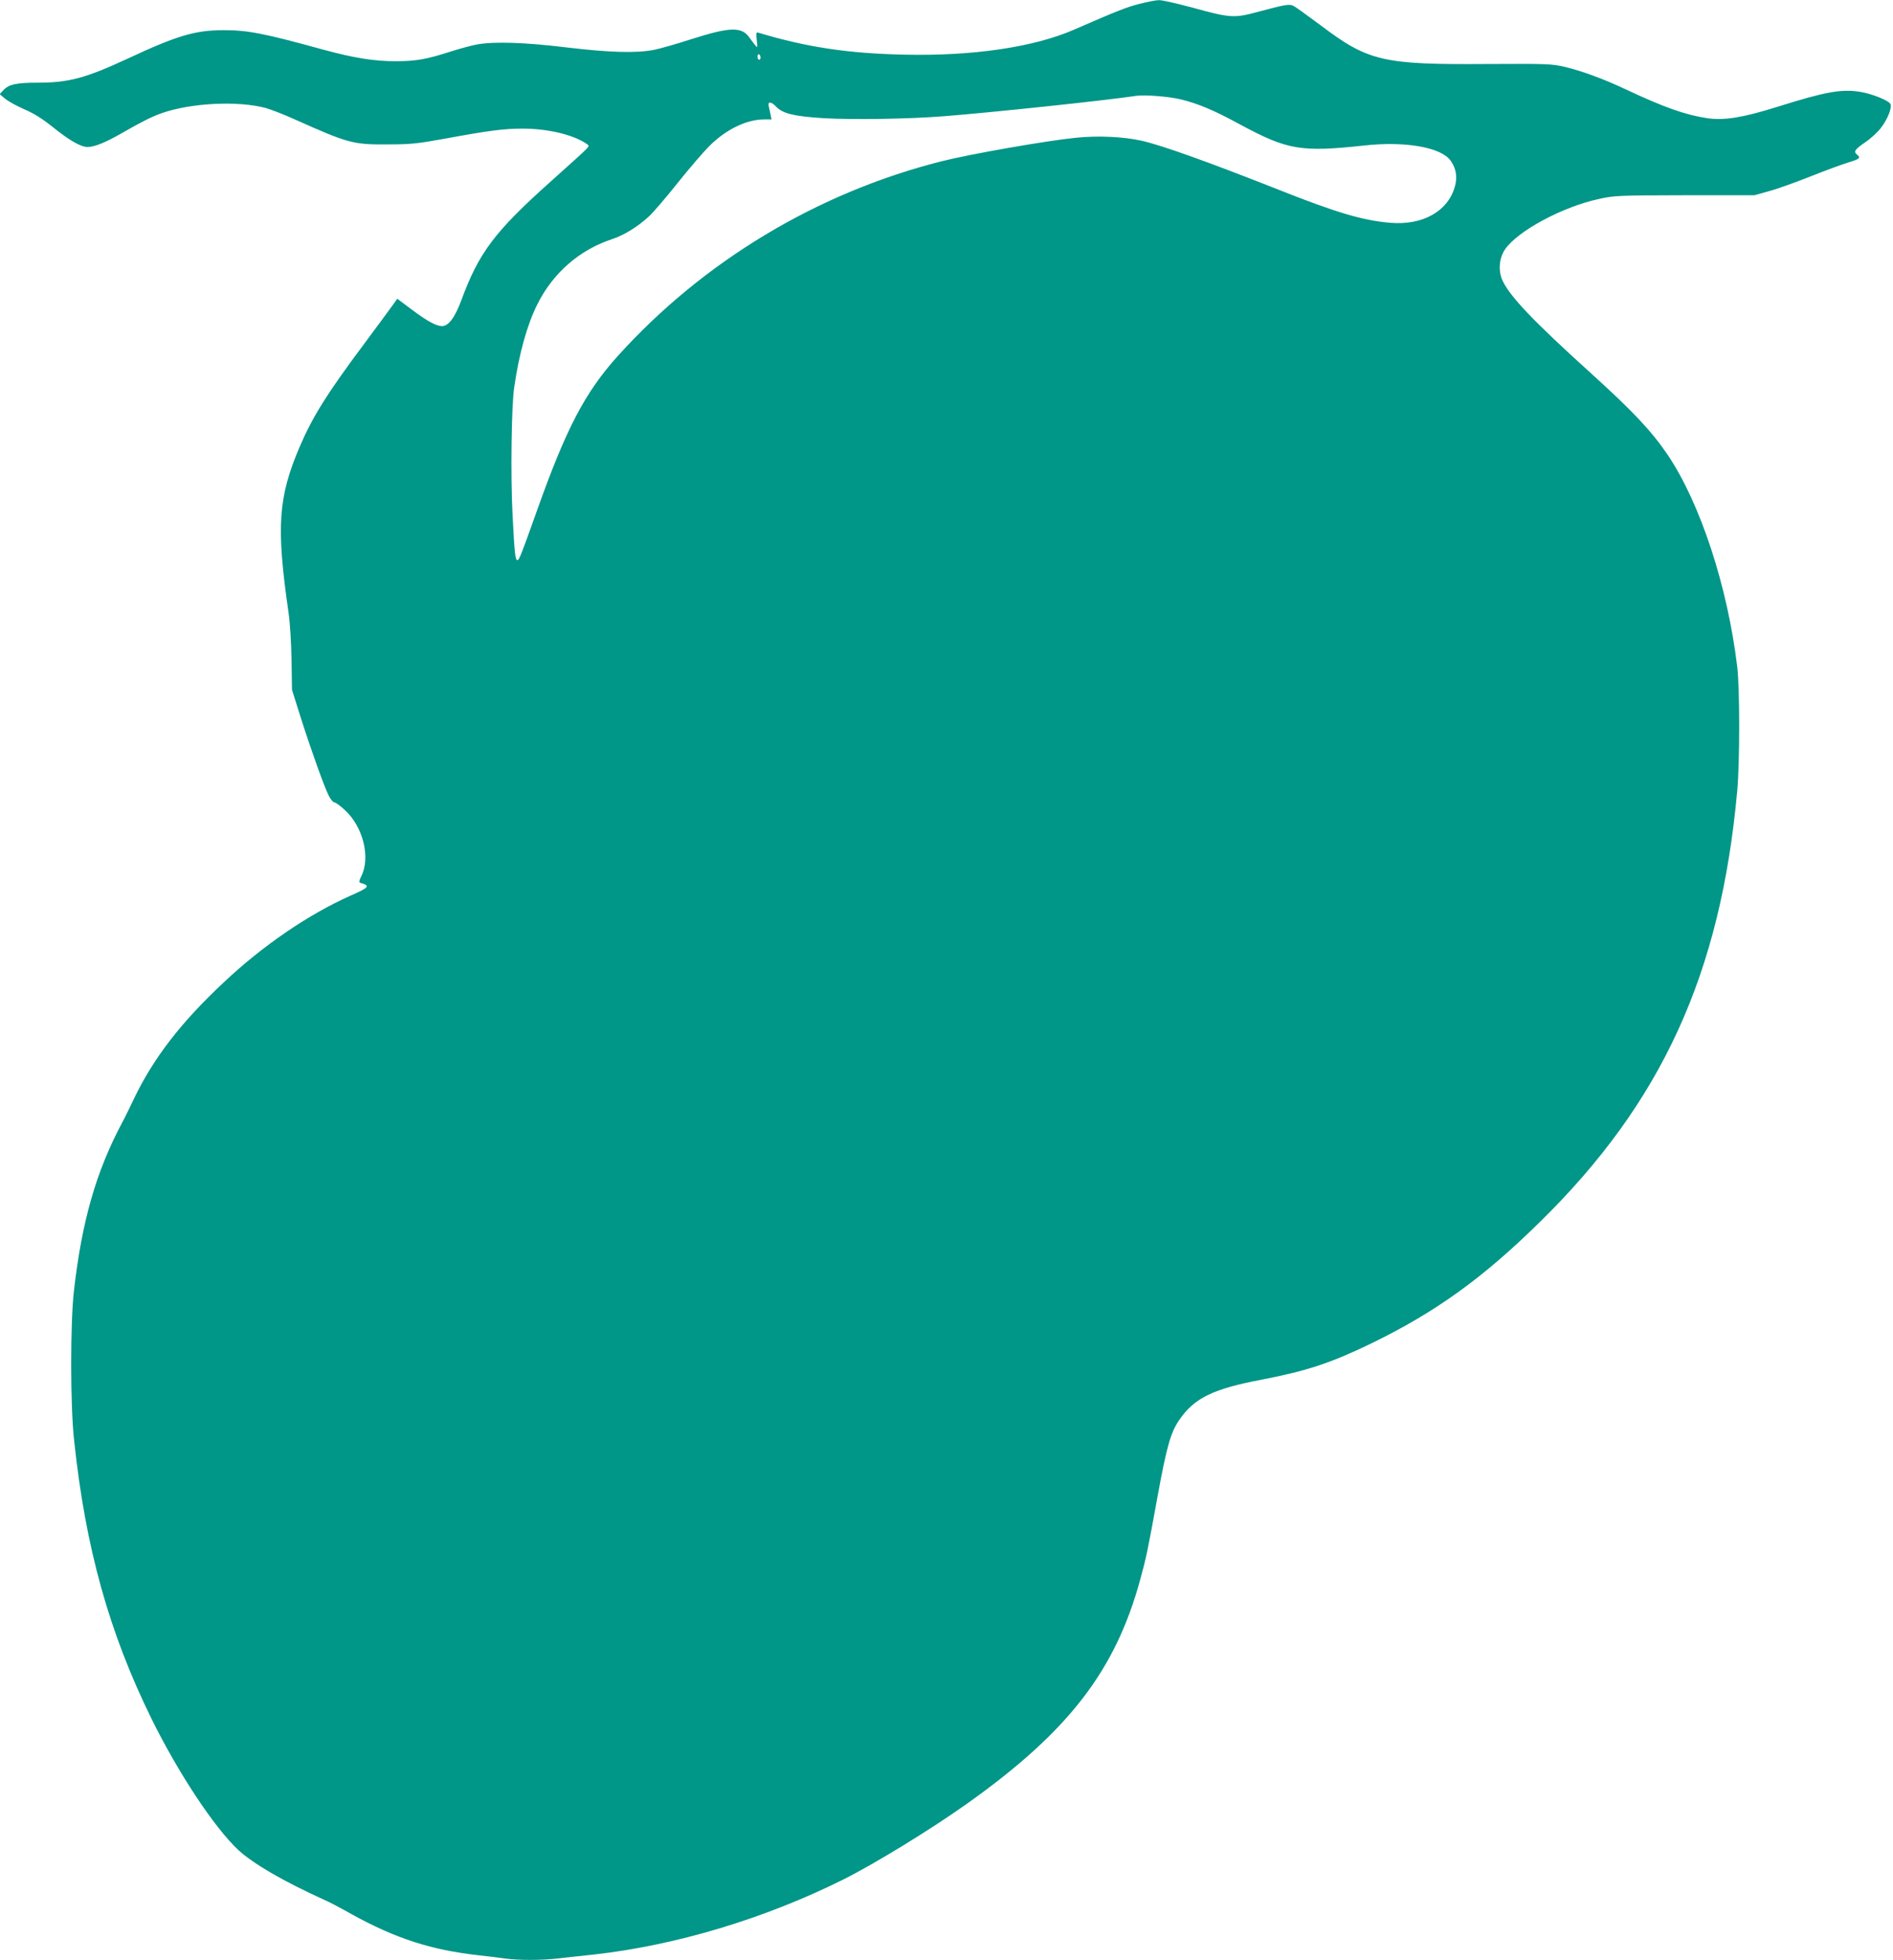 <?xml version="1.0" standalone="no"?>
<!DOCTYPE svg PUBLIC "-//W3C//DTD SVG 20010904//EN"
 "http://www.w3.org/TR/2001/REC-SVG-20010904/DTD/svg10.dtd">
<svg version="1.0" xmlns="http://www.w3.org/2000/svg"
 width="1237pt" height="1280pt" viewBox="0 0 1237 1280"
 preserveAspectRatio="xMidYMid meet">
<g transform="translate(0,1280) scale(0.1,-0.1)"
fill="#009688" stroke="none">
<path d="M7443 12774 c-85 -22 -147 -47 -423 -167 -262 -115 -663 -174 -1110
-164 -371 8 -639 49 -953 143 -16 5 -17 0 -12 -48 6 -52 6 -53 -12 -31 -10 12
-26 34 -37 49 -50 71 -128 68 -379 -12 -95 -31 -205 -62 -245 -70 -116 -22
-290 -17 -567 16 -270 33 -474 40 -586 20 -35 -6 -112 -27 -172 -46 -158 -51
-228 -64 -363 -64 -139 0 -274 22 -469 75 -384 106 -496 128 -650 128 -189 0
-305 -34 -631 -186 -274 -127 -384 -157 -587 -157 -140 0 -189 -11 -224 -48
l-25 -27 36 -30 c19 -16 75 -47 123 -68 63 -27 117 -60 188 -117 108 -87 183
-130 227 -130 45 0 117 29 223 90 133 76 198 109 265 132 190 66 494 81 675
33 33 -9 116 -41 185 -72 355 -159 387 -168 615 -166 150 0 193 5 370 37 288
53 386 66 510 66 162 0 324 -38 413 -96 23 -15 23 -16 5 -36 -10 -12 -116
-108 -235 -214 -365 -326 -469 -464 -583 -774 -42 -113 -84 -170 -127 -170
-38 1 -98 33 -197 108 l-95 71 -30 -42 c-16 -23 -100 -136 -186 -252 -245
-328 -336 -474 -421 -671 -142 -332 -155 -523 -73 -1089 9 -62 17 -194 19
-305 l3 -195 56 -178 c67 -210 155 -457 185 -515 12 -23 28 -42 35 -42 8 0 39
-22 69 -50 120 -109 170 -312 107 -434 -13 -26 -15 -38 -7 -41 69 -20 62 -30
-64 -85 -273 -122 -570 -324 -824 -563 -281 -262 -461 -496 -587 -757 -33 -69
-68 -141 -79 -160 -171 -320 -264 -645 -316 -1100 -24 -214 -24 -747 1 -975
74 -702 228 -1255 506 -1820 174 -353 410 -710 566 -856 97 -90 296 -206 568
-329 28 -12 106 -53 175 -92 286 -158 518 -233 831 -268 58 -6 135 -16 172
-21 87 -12 239 -12 347 1 47 5 151 17 230 25 538 60 1120 235 1633 491 209
105 570 326 812 498 659 469 965 866 1127 1461 39 141 49 189 114 547 59 322
85 414 142 496 97 141 220 202 539 262 294 57 447 107 714 236 420 204 729
426 1103 794 796 780 1181 1621 1289 2815 17 186 17 668 0 810 -63 526 -241
1067 -454 1384 -108 158 -225 283 -508 539 -368 333 -518 490 -570 596 -31 64
-25 147 13 205 81 121 375 280 617 332 100 22 125 23 560 24 l455 0 96 27 c53
14 175 58 270 96 96 38 207 79 247 91 75 23 83 30 57 51 -24 20 -15 34 55 82
36 24 82 67 102 94 46 60 75 138 59 158 -20 24 -124 65 -195 76 -124 20 -228
1 -546 -99 -221 -69 -343 -89 -453 -73 -142 21 -282 70 -537 190 -142 67 -285
119 -394 145 -86 20 -113 21 -506 19 -682 -5 -778 17 -1088 251 -84 62 -163
120 -177 127 -29 16 -50 12 -245 -40 -145 -39 -175 -37 -417 30 -101 27 -200
50 -220 49 -21 0 -79 -12 -130 -25z m-2473 -350 c0 -8 -4 -14 -10 -14 -5 0
-10 9 -10 21 0 11 5 17 10 14 6 -3 10 -13 10 -21z m2746 -273 c117 -29 215
-70 395 -168 304 -163 392 -178 806 -133 267 29 500 -12 562 -99 37 -52 46
-109 27 -173 -46 -159 -211 -251 -421 -233 -180 15 -353 66 -740 220 -454 179
-750 285 -885 316 -117 26 -281 34 -424 20 -193 -19 -697 -107 -886 -155 -810
-205 -1555 -653 -2113 -1271 -215 -239 -337 -472 -530 -1015 -102 -286 -113
-314 -125 -318 -15 -5 -20 45 -33 302 -13 251 -7 704 11 826 32 221 85 411
152 544 103 205 276 355 490 425 78 26 168 82 240 149 28 26 112 124 186 217
75 94 168 202 207 241 109 109 244 174 358 174 l49 0 -7 33 c-4 17 -9 42 -12
55 -7 30 17 29 47 -3 44 -47 118 -65 314 -77 192 -11 562 -5 786 13 307 24
1056 103 1255 133 57 8 210 -4 291 -23z"/>
</g>
</svg>

